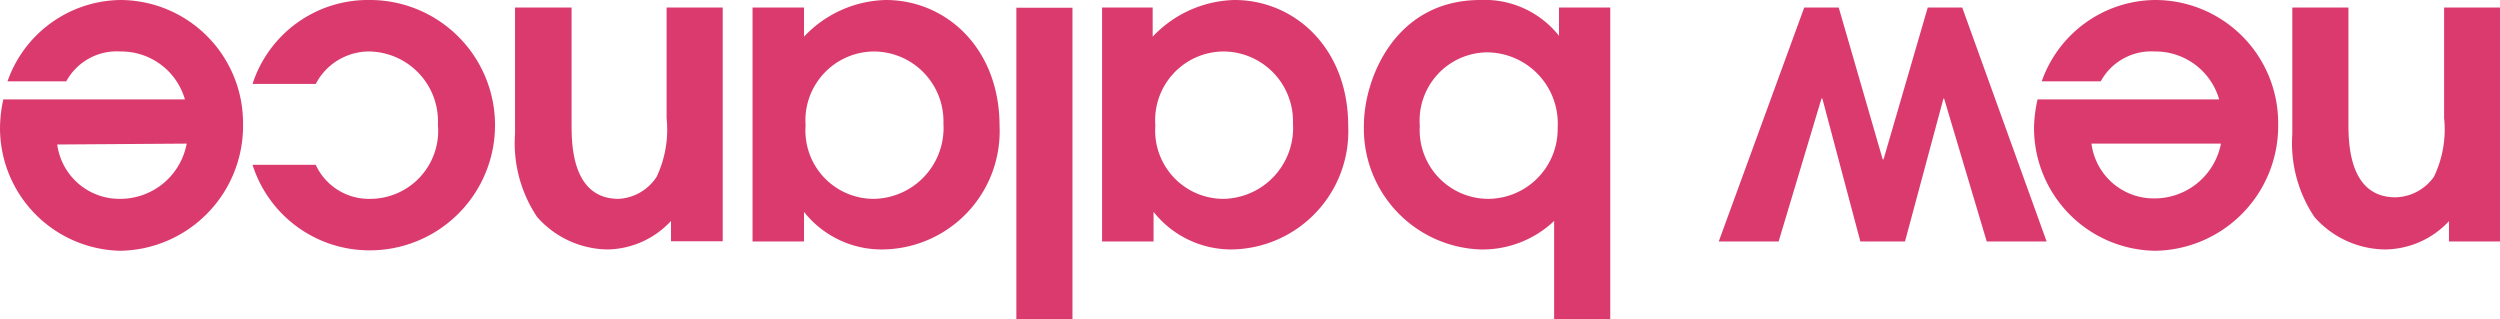 <svg data-name="Warstwa 1" xmlns="http://www.w3.org/2000/svg" viewBox="0 0 113.15 14.46"><defs><clipPath id="a"><path fill="none" d="M0 0h113.15v14.46H0z"/></clipPath></defs><g clip-path="url(#a)"><path d="M113.15.34h-2.53v5a4.94 4.94 0 01-.46 2.66 2.19 2.19 0 01-1.74.93c-2.13 0-2.13-2.51-2.13-3.39V.34h-2.54v5.73a6 6 0 001 3.75 4.32 4.32 0 003.19 1.47 4 4 0 002.9-1.28v.92h2.34zM92.22 4.5a6.18 6.18 0 00-.16 1.28 5.56 5.56 0 005.48 5.57 5.65 5.65 0 005.57-5.74A5.57 5.57 0 0097.52 0a5.49 5.49 0 00-5.11 3.68h2.67a2.6 2.6 0 012.44-1.35 3 3 0 012.92 2.17zm8.3 2a3.06 3.06 0 01-3 2.48 2.84 2.84 0 01-2.86-2.48zM80.5 10.93l1.94-6.47h.04l1.72 6.47h2.02l1.74-6.47h.03l1.93 6.47h2.71L88.81.34h-1.56l-2 6.87h-.04L83.22.34h-1.56l-3.87 10.59h2.71zM72.88.34h-2.32v1.28A4.29 4.29 0 0067 0c-3.87 0-5.27 3.57-5.27 5.68A5.47 5.47 0 0067 11.29 4.71 4.71 0 0070.34 10v4.48h2.54zM70.5 5.78A3.16 3.16 0 0167.35 9a3.11 3.11 0 01-3.09-3.3 3.09 3.09 0 013-3.33 3.22 3.22 0 013.24 3.41m-20.62 5.15h2.33V9.59a4.49 4.49 0 003.51 1.7 5.35 5.35 0 005.3-5.59c0-3.52-2.42-5.7-5.15-5.7a5.26 5.26 0 00-3.7 1.66V.34h-2.29zm2.41-5.27a3.11 3.11 0 013.09-3.33 3.16 3.16 0 013.14 3.26A3.21 3.21 0 0155.38 9a3.09 3.09 0 01-3.09-3.3M46 .35h2.54v14.11H46zM34.06 10.93h2.33V9.59a4.47 4.47 0 003.5 1.7 5.35 5.35 0 005.35-5.59c0-3.52-2.42-5.7-5.15-5.7a5.24 5.24 0 00-3.7 1.66V.34h-2.33zm2.4-5.27a3.12 3.12 0 013.09-3.33 3.16 3.16 0 013.15 3.26A3.21 3.21 0 0139.55 9a3.09 3.09 0 01-3.09-3.3M32.71.34h-2.54v5A5 5 0 0129.72 8 2.19 2.19 0 0128 9c-2.13 0-2.13-2.51-2.13-3.39V.34h-2.56v5.73a6 6 0 001 3.75 4.32 4.32 0 003.19 1.47A4 4 0 0030.37 10v.92h2.34zM14.29 3.8a2.73 2.73 0 012.35-1.47 3.16 3.16 0 013.18 3.31A3.08 3.08 0 0116.75 9a2.65 2.65 0 01-2.46-1.54h-2.86a5.55 5.55 0 005.32 3.87A5.65 5.65 0 0016.73 0a5.49 5.49 0 00-5.3 3.8zM.15 4.5A6.25 6.25 0 000 5.78a5.56 5.56 0 005.47 5.57A5.65 5.65 0 0011 5.61 5.57 5.57 0 005.45 0 5.49 5.49 0 00.34 3.68H3a2.6 2.6 0 012.45-1.35A3 3 0 018.37 4.5zm8.3 2a3.06 3.06 0 01-3 2.5 2.84 2.84 0 01-2.86-2.46z" fill="#db3a6f"/></g></svg>